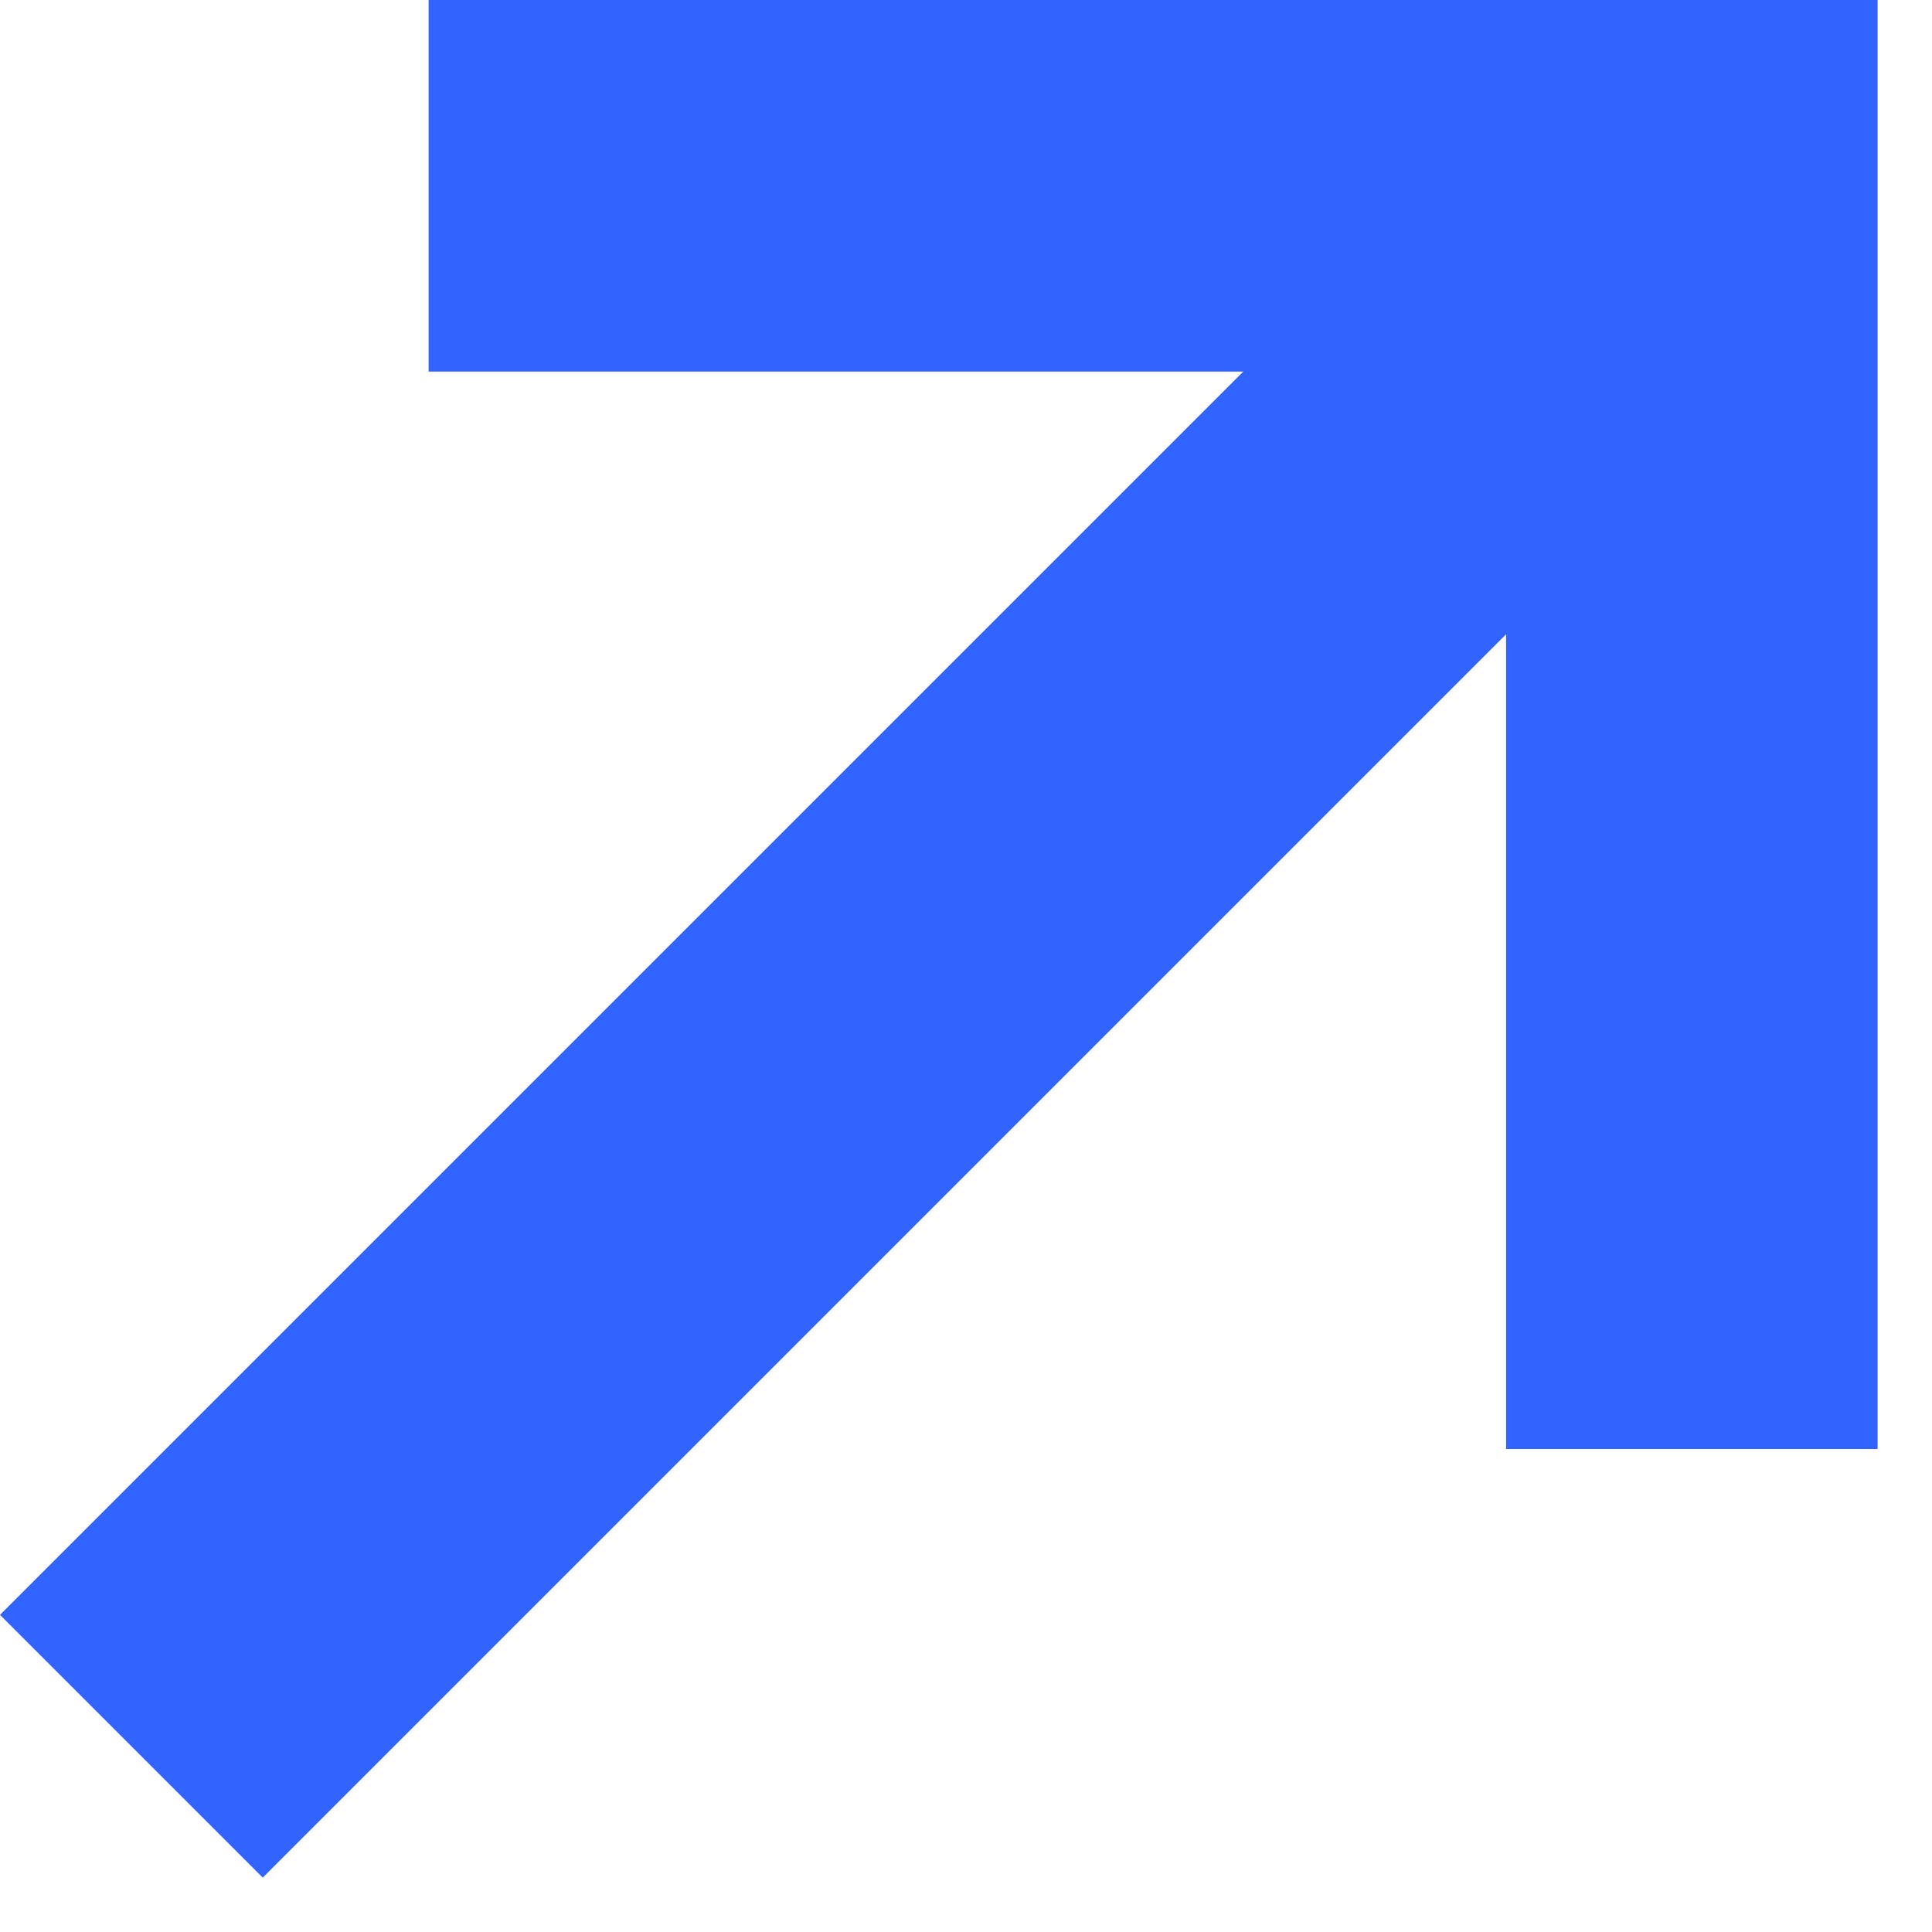 <svg width="13" height="13" viewBox="0 0 13 13" fill="none" xmlns="http://www.w3.org/2000/svg">
<path fill-rule="evenodd" clip-rule="evenodd" d="M8.366 2.5H2.884V0H11.384H12.634V1.25V9.75H10.134V4.268L1.768 12.634L0 10.866L8.366 2.5Z" fill="#3063FF"/>
</svg>
